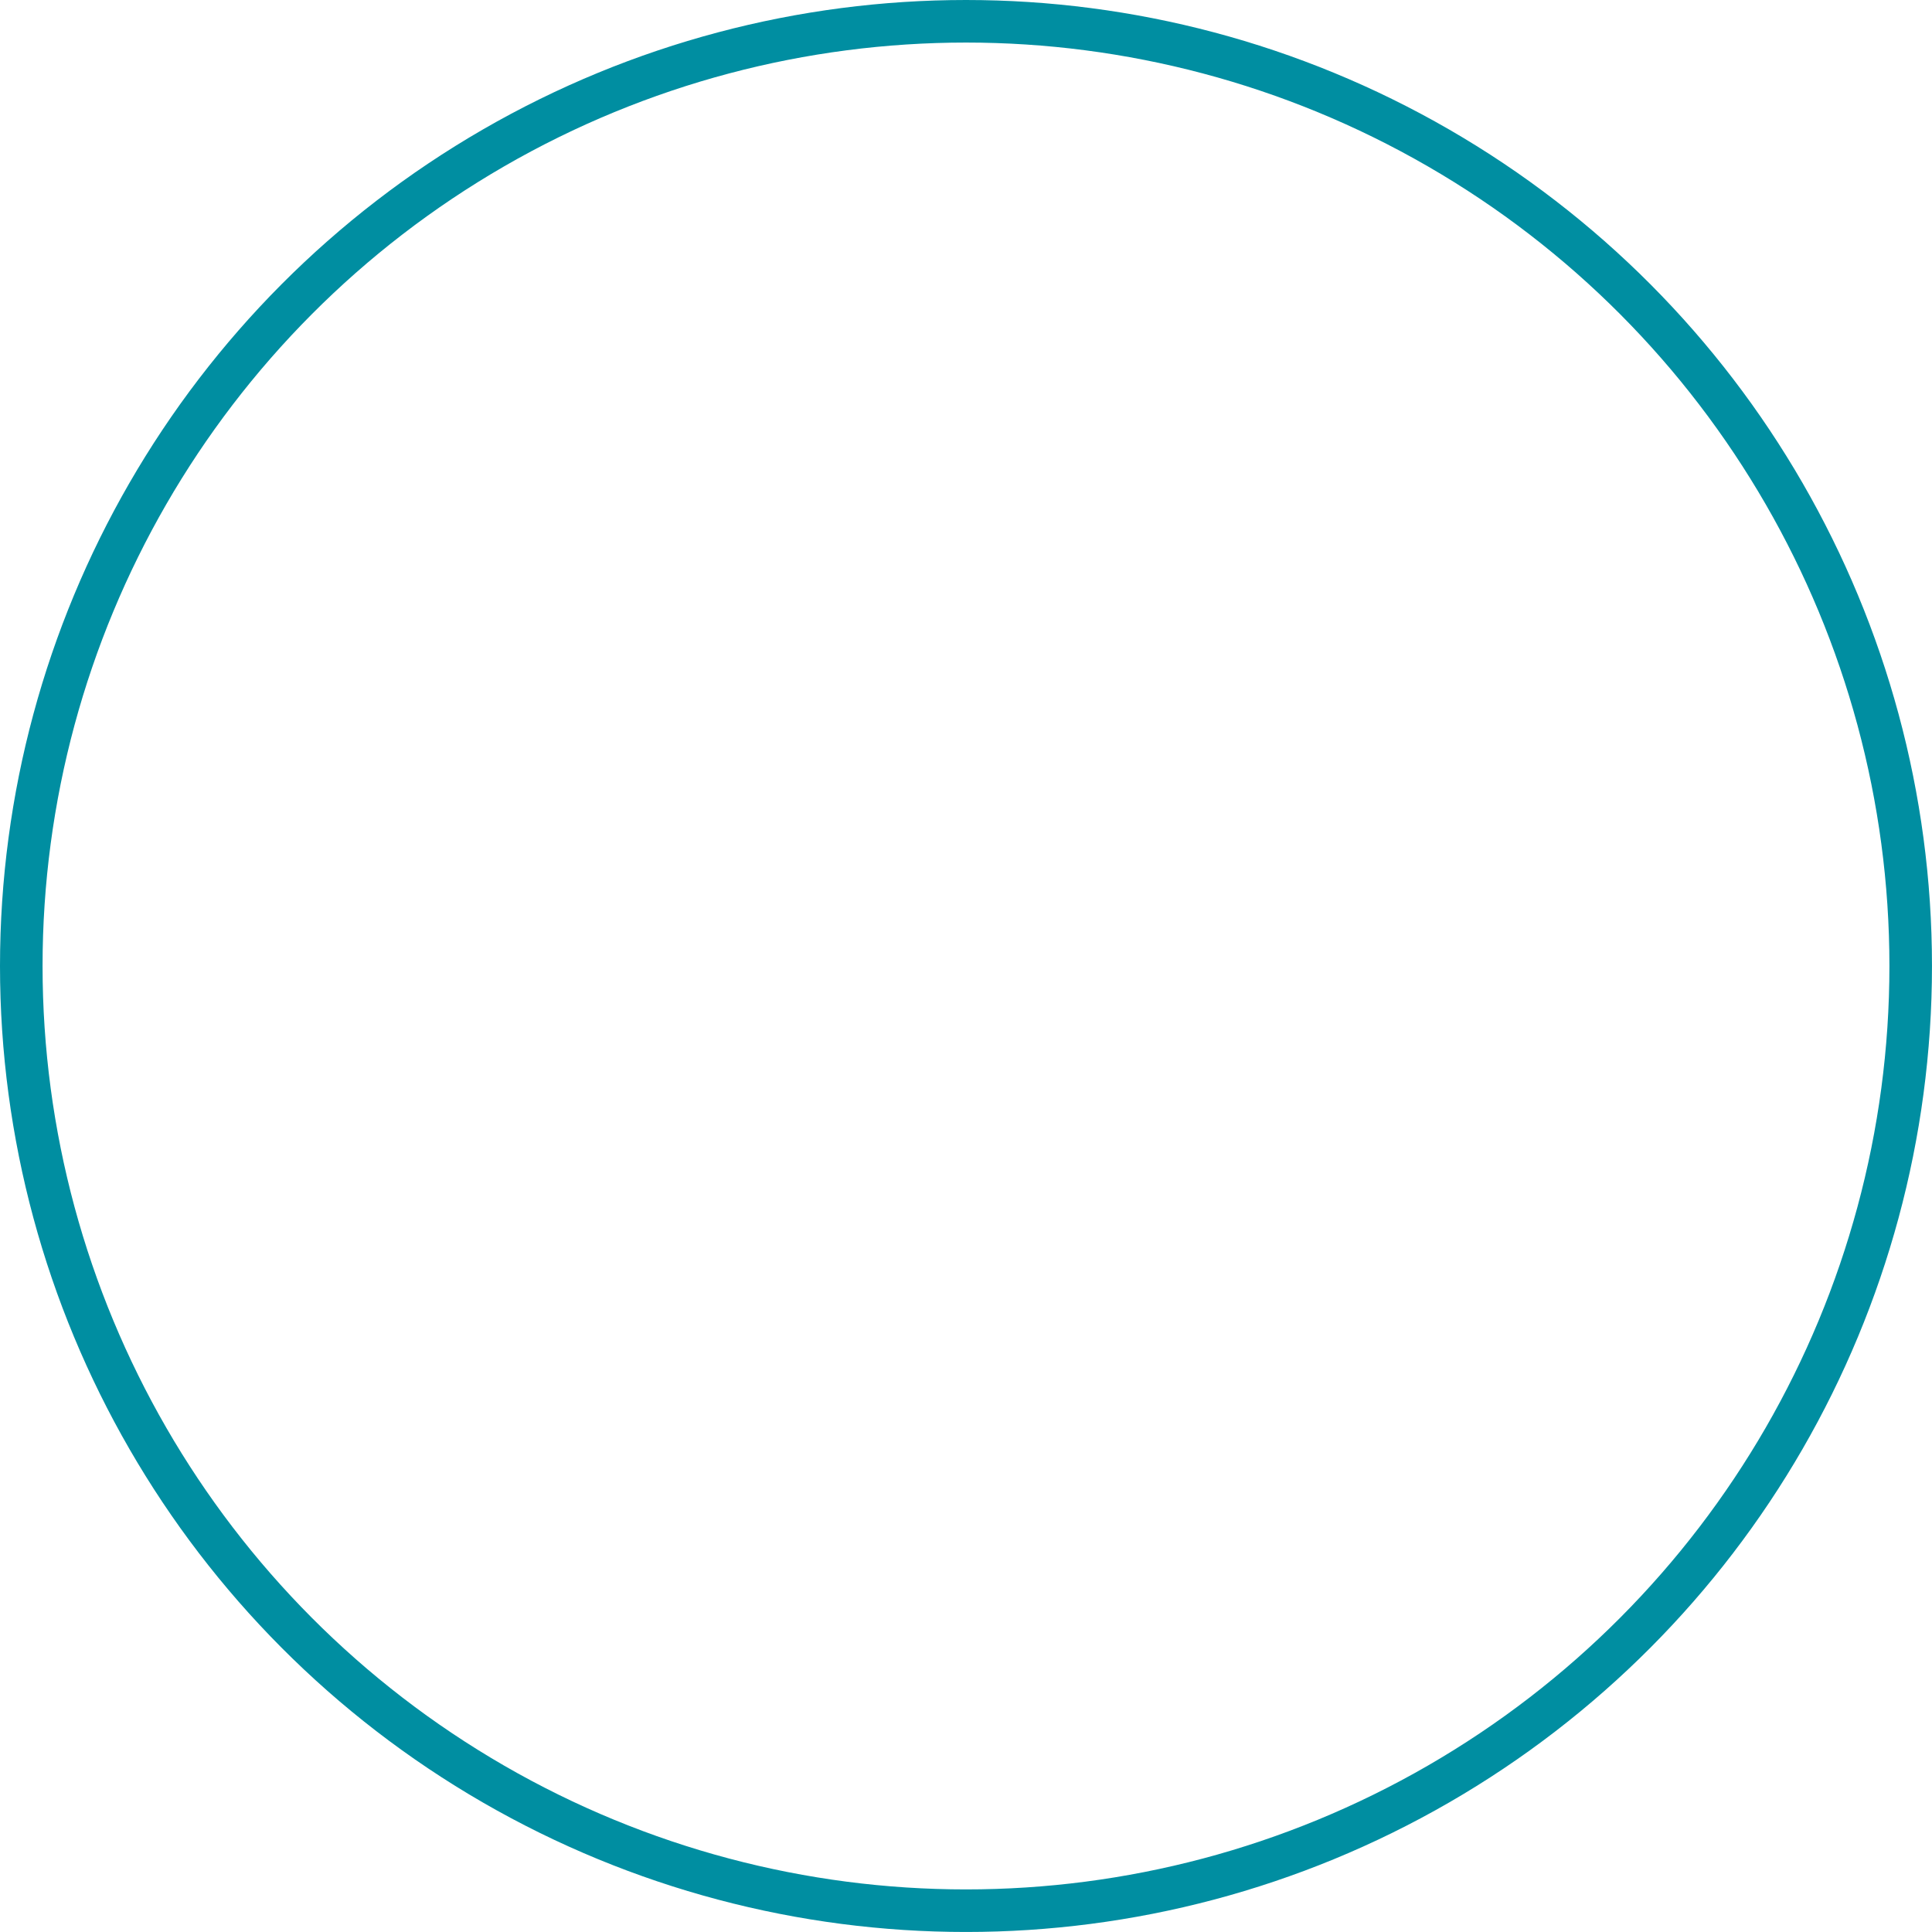 <?xml version="1.0" encoding="utf-8"?>
<!-- Generator: Adobe Illustrator 16.0.4, SVG Export Plug-In . SVG Version: 6.00 Build 0)  -->
<!DOCTYPE svg PUBLIC "-//W3C//DTD SVG 1.1//EN" "http://www.w3.org/Graphics/SVG/1.1/DTD/svg11.dtd">
<svg version="1.1" id="Ebene_1" xmlns="http://www.w3.org/2000/svg" xmlns:xlink="http://www.w3.org/1999/xlink" x="0px" y="0px"
	 width="90.789px" height="90.787px" viewBox="0 0 90.789 90.787" enable-background="new 0 0 90.789 90.787" xml:space="preserve">
<circle fill="none" stroke="#008EA1" stroke-width="2" stroke-miterlimit="10" cx="45.394" cy="45.394" r="44.394"/>
</svg>
